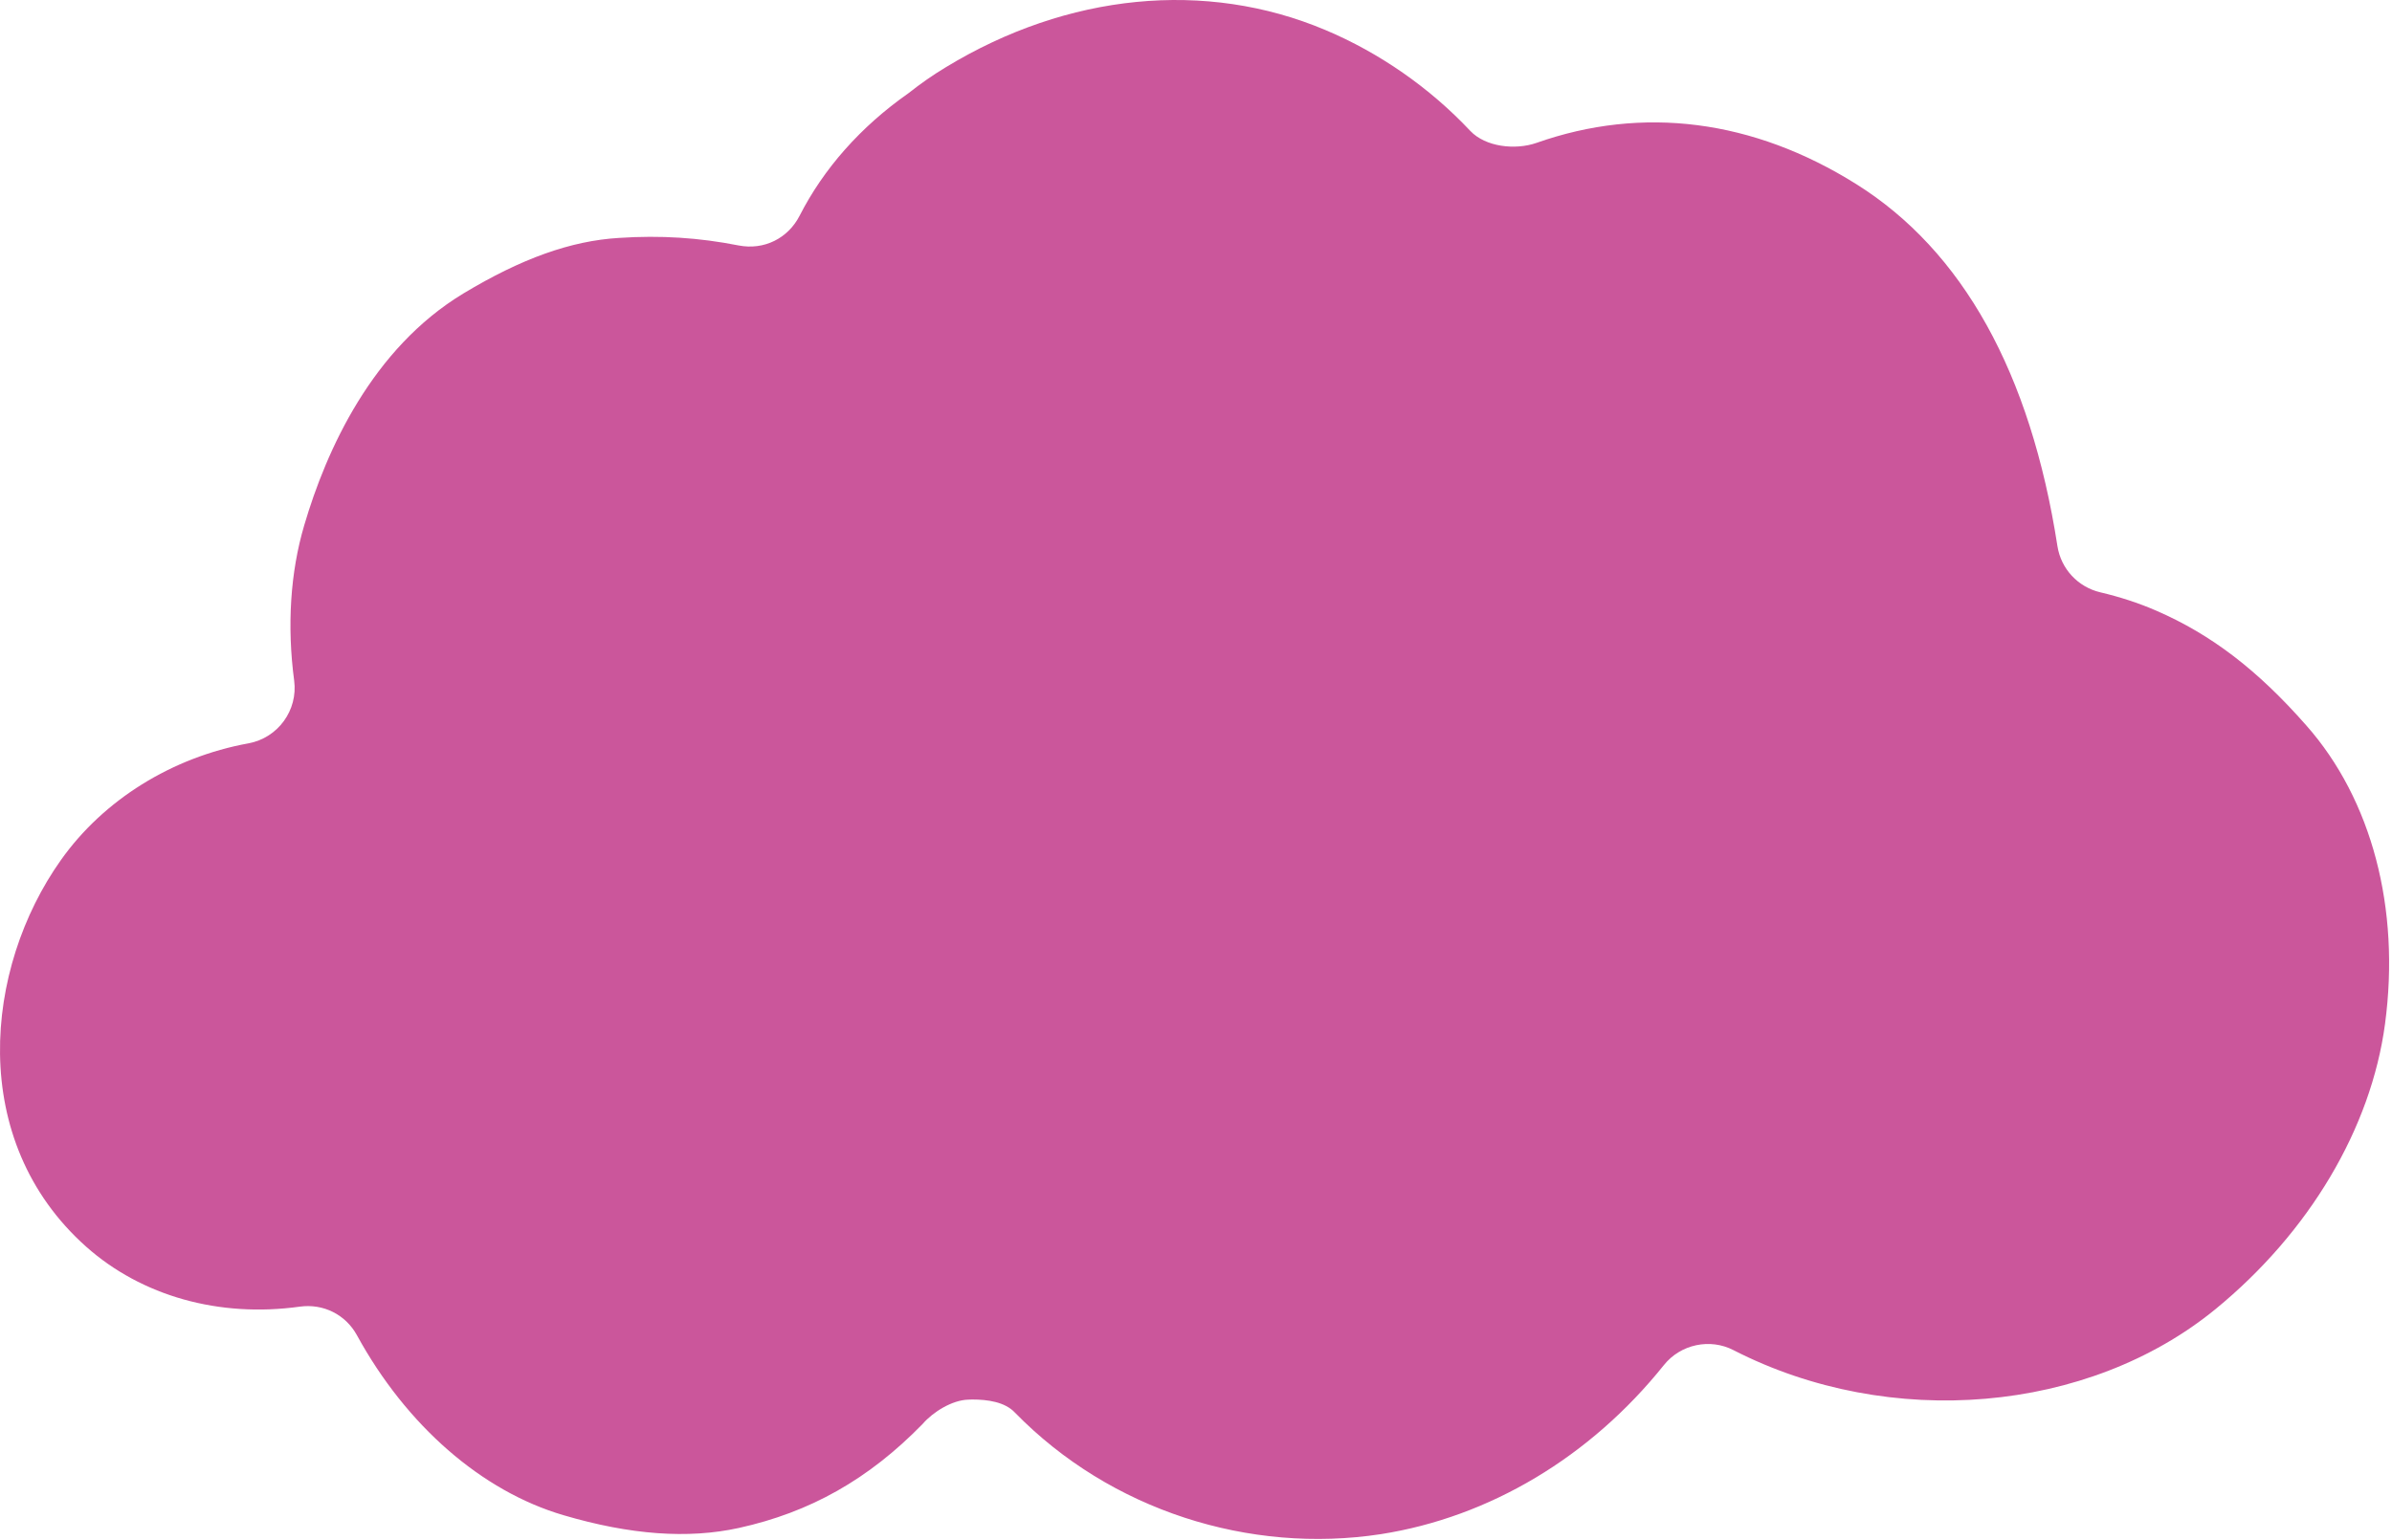 <?xml version="1.0" encoding="UTF-8"?> <svg xmlns="http://www.w3.org/2000/svg" width="556" height="358" viewBox="0 0 556 358" fill="none"> <path d="M554.38 238.06C551.129 262.348 536.777 286.513 515.004 304.361C485.411 328.588 439.319 332.575 402.948 313.929C397.52 311.108 390.651 312.519 386.756 317.395C369.644 338.769 346.245 352.753 320.945 356.709C290.493 361.371 258.171 351.251 235.907 328.435C233.576 325.951 229.528 325.399 226.001 325.399C225.695 325.399 225.357 325.399 225.081 325.429C221.34 325.521 216.863 328.281 214.44 331.103C201.897 343.952 188.312 351.619 171.721 355.268C159.945 357.844 146.575 356.893 130.965 352.293C111.983 346.712 94.472 331.471 82.972 310.464C80.365 305.68 75.183 303.043 69.663 303.809C50.956 306.416 32.924 301.356 20.013 289.856C-7.679 265.169 -3.692 225.119 14.156 199.972C24.061 185.988 39.947 176.083 57.764 172.832C64.603 171.575 69.295 165.135 68.375 158.235C66.688 145.539 67.485 133.057 70.705 122.171C75.857 104.629 86.499 81.047 107.72 68.228C121.213 60.101 132.683 55.992 143.876 55.317C153.597 54.673 162.491 55.256 171.66 57.065C177.64 58.231 183.191 55.379 185.859 50.165C191.44 39.248 199.965 29.527 211.159 21.676C213.949 19.468 216.832 17.444 219.899 15.604C248.143 -1.569 280.281 -4.759 308.096 6.987C320.608 12.261 332.292 20.357 341.768 30.447C345.325 34.188 352.225 34.924 357.101 33.237C381.819 24.497 407.487 27.779 431.468 42.805C456.216 58.323 471.979 86.659 478.235 126.985C479.063 132.26 482.988 136.492 488.201 137.719C492.648 138.761 497.033 140.172 501.265 142.012C514.023 147.563 524.756 155.781 536.072 168.661C551.313 185.896 557.968 211.227 554.38 238.06Z" fill="#CB569B"></path> </svg> 